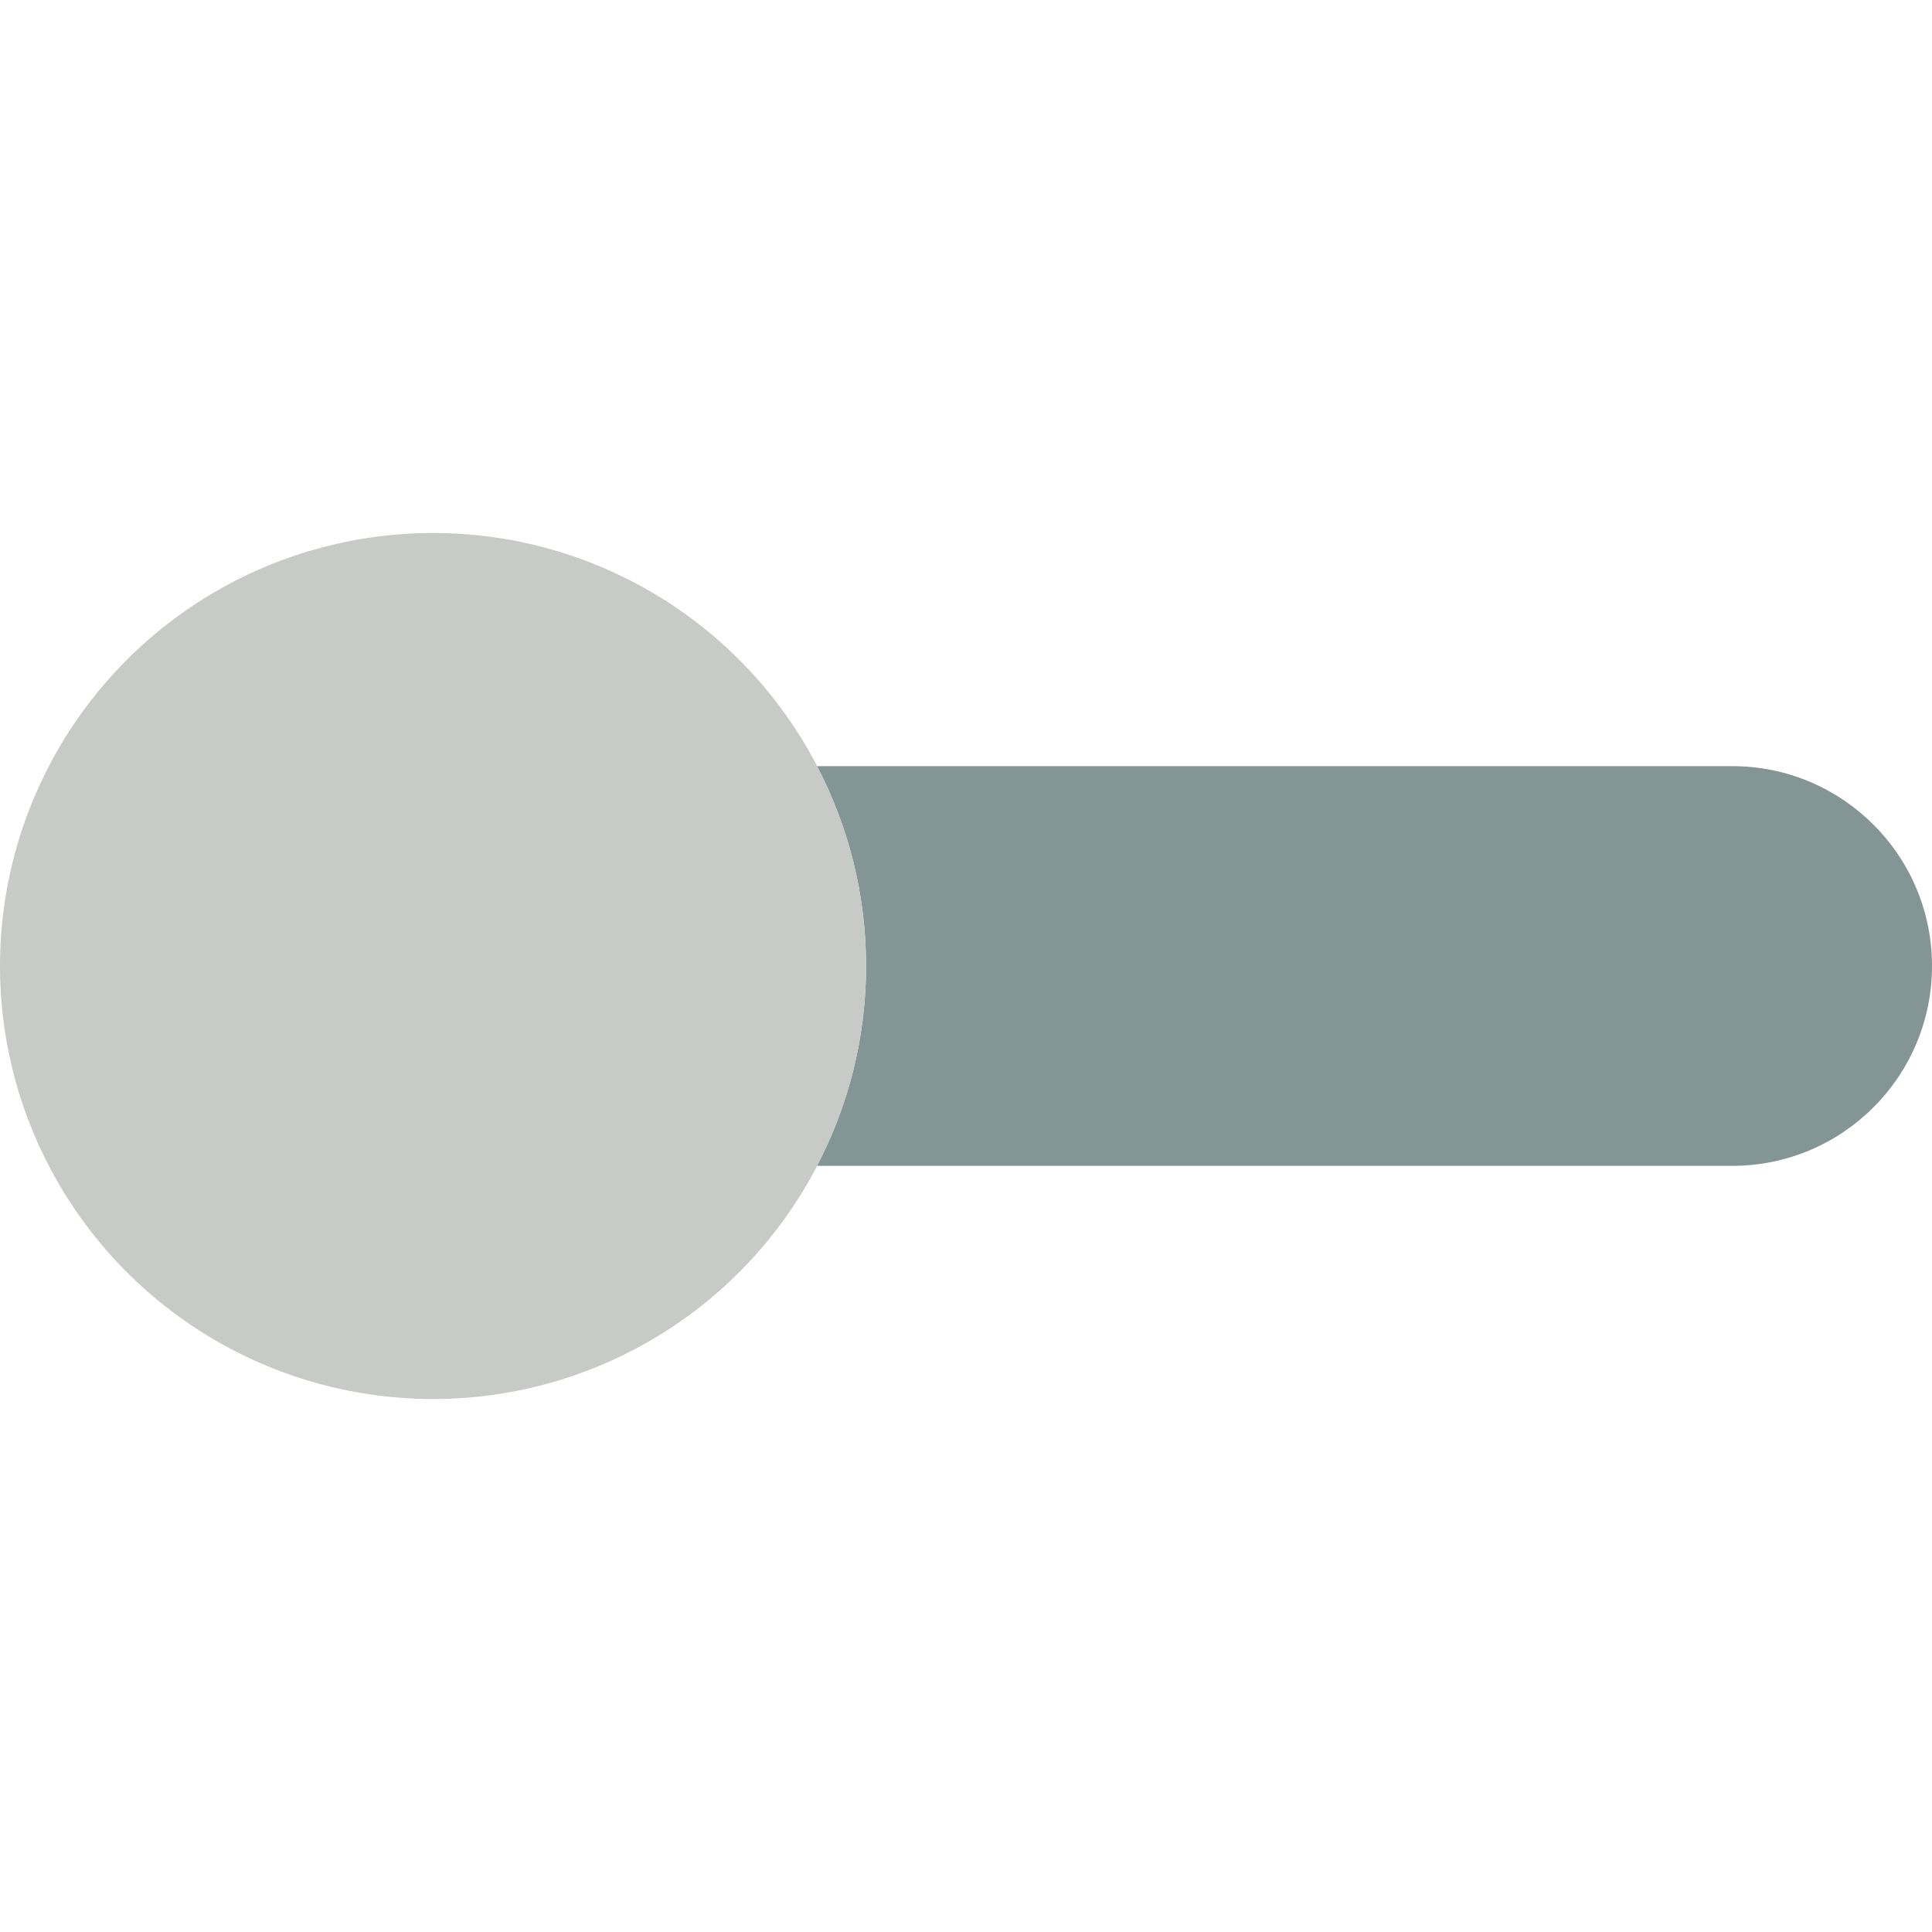 <?xml version="1.0" encoding="iso-8859-1"?>
<!-- Uploaded to: SVG Repo, www.svgrepo.com, Generator: SVG Repo Mixer Tools -->
<svg height="800px" width="800px" version="1.1" id="Capa_1" xmlns="http://www.w3.org/2000/svg" xmlns:xlink="http://www.w3.org/1999/xlink" 
	 viewBox="0 0 58 58" xml:space="preserve">
<path style="fill:#839594;" d="M52,23H24.526C25.463,24.796,26,26.834,26,29s-0.537,4.204-1.474,6H52c3.314,0,6-2.686,6-6
	S55.314,23,52,23z"/>
<circle style="fill:#C7CAC7;" cx="13" cy="29" r="13"/>
</svg>